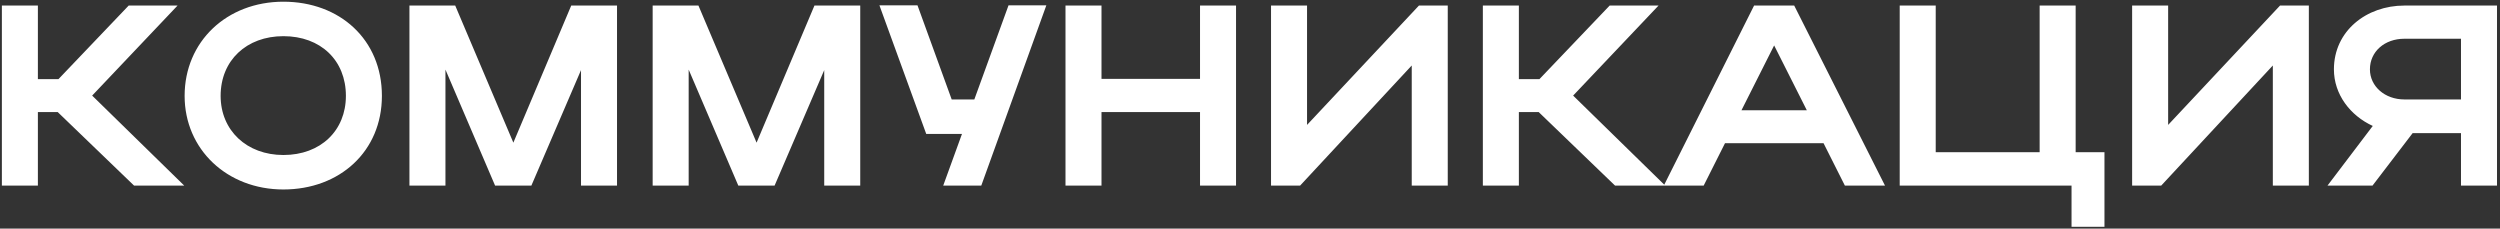 <?xml version="1.0" encoding="UTF-8"?> <svg xmlns="http://www.w3.org/2000/svg" width="514" height="47" viewBox="0 0 514 47" fill="none"><rect x="0" y="0" width="514" height="47" fill="#333333" stroke="none"/><path d="M7.789 23.037V38.163H0.385V1.143H7.789V16.268H12.02L26.457 1.143H36.506L18.948 19.653L37.881 38.163H27.568L11.861 23.037H7.789ZM37.957 19.706C37.957 8.547 46.63 0.349 58.265 0.349C69.847 0.349 78.52 8.123 78.52 19.706C78.52 31.129 69.847 38.956 58.265 38.956C46.683 38.956 37.957 30.706 37.957 19.706ZM45.361 19.706C45.361 26.845 50.755 31.869 58.265 31.869C65.934 31.869 71.117 26.845 71.117 19.706C71.117 12.407 65.934 7.436 58.265 7.436C50.703 7.436 45.361 12.407 45.361 19.706ZM91.584 14.311V38.163H84.18V1.143H93.593L105.546 29.331L117.445 1.143H126.859V38.163H119.455V14.417L109.248 38.163H101.791L91.584 14.311ZM141.59 14.311V38.163H134.186V1.143H143.599L155.552 29.331L167.451 1.143H176.865V38.163H169.461V14.417L159.254 38.163H151.797L141.59 14.311ZM201.75 38.163H193.923L197.783 27.533H190.432L180.807 1.09H188.634L195.668 20.446H200.322L207.356 1.09H215.13L201.75 38.163ZM219.065 38.163V1.143H226.469V16.215H246.725V1.143H254.129V38.163H246.725V23.037H226.469V38.163H219.065ZM297.657 38.163H290.253V13.465L267.3 38.163H261.324V1.143H268.728V25.682L291.734 1.143H297.657V38.163ZM312.279 23.037V38.163H304.875V1.143H312.279V16.268H316.509L330.947 1.143H340.996L323.437 19.653L342.371 38.163H332.058L316.351 23.037H312.279ZM342.076 38.163L360.639 1.143H368.889L387.558 38.163H379.308L374.918 29.436H354.663L350.274 38.163H342.076ZM358.048 22.667H371.481L364.764 9.34L358.048 22.667ZM390.58 38.163V1.143H397.984V31.287H419.35V1.143H426.754V31.287H432.678V46.624H425.908V38.163H390.58ZM474.698 38.163H467.294V13.465L444.342 38.163H438.366V1.143H445.77V25.682L468.775 1.143H474.698V38.163ZM487.786 38.163H478.531L487.839 25.893C483.238 23.778 479.853 19.441 479.853 14.258C479.853 6.378 486.517 1.143 494.344 1.143H513.383V38.163H505.979V27.374H496.036L487.786 38.163ZM487.257 14.258C487.257 17.749 490.325 20.446 494.344 20.446H505.979V7.965H494.344C490.272 7.965 487.257 10.609 487.257 14.258Z" fill="white"></path></svg> 